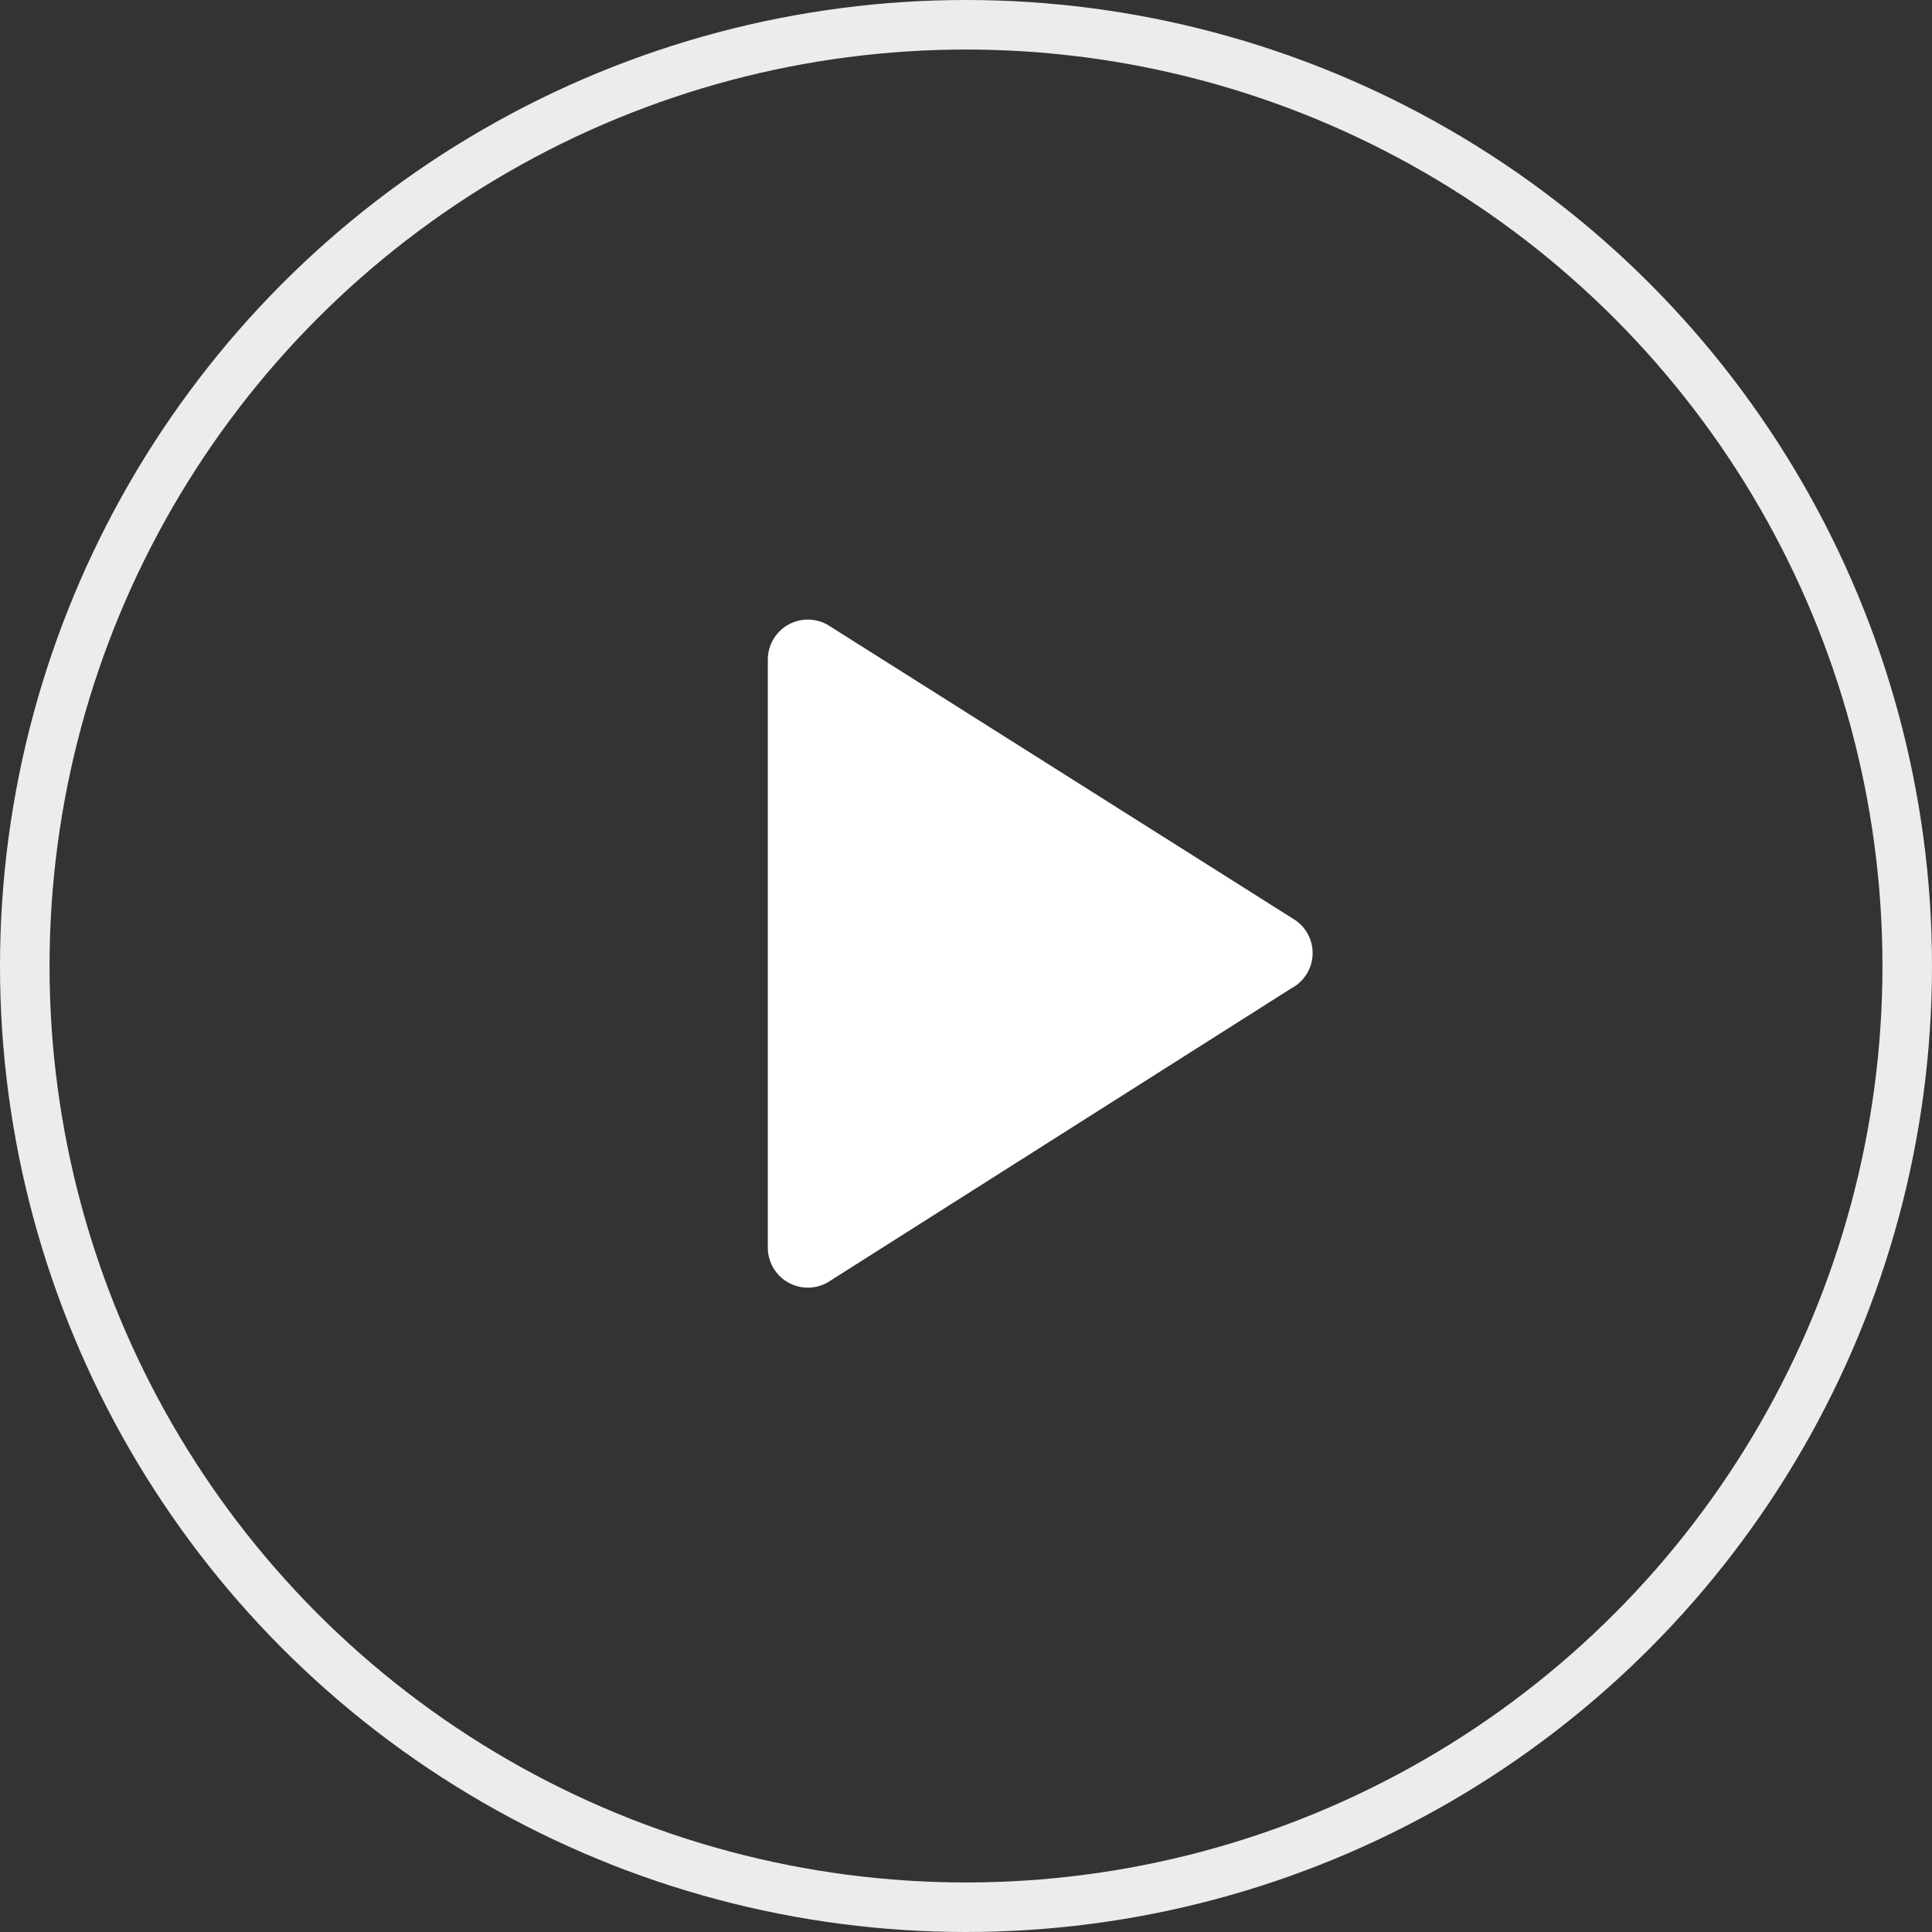 <svg id="播放icon" xmlns="http://www.w3.org/2000/svg" width="78" height="78" viewBox="0 0 78 78">
  <rect x="0" y="0" width="78" height="78" fill="#333333" stroke="none"/>
<defs>
    <style>
      .cls-1 {
        fill-opacity: 0;
        stroke: #ebecec;
        stroke-linejoin: round;
        stroke-width: 2px;
      }

      .cls-2 {
        fill: #fff;
        fill-rule: evenodd;
      }
    </style>
  </defs>
  <circle id="椭圆_4" data-name="椭圆 4" class="cls-1" cx="39" cy="39" r="38"/>
  <path id="形状_5" data-name="形状 5" class="cls-2" d="M973.217,770.1l-18.789-11.866a1.616,1.616,0,0,0-2.429,1.4v23.732a1.616,1.616,0,0,0,2.429,1.4L973.136,772.9a1.609,1.609,0,0,0,.081-2.8h0Z" transform="translate(-921 -733)"/>
</svg>
